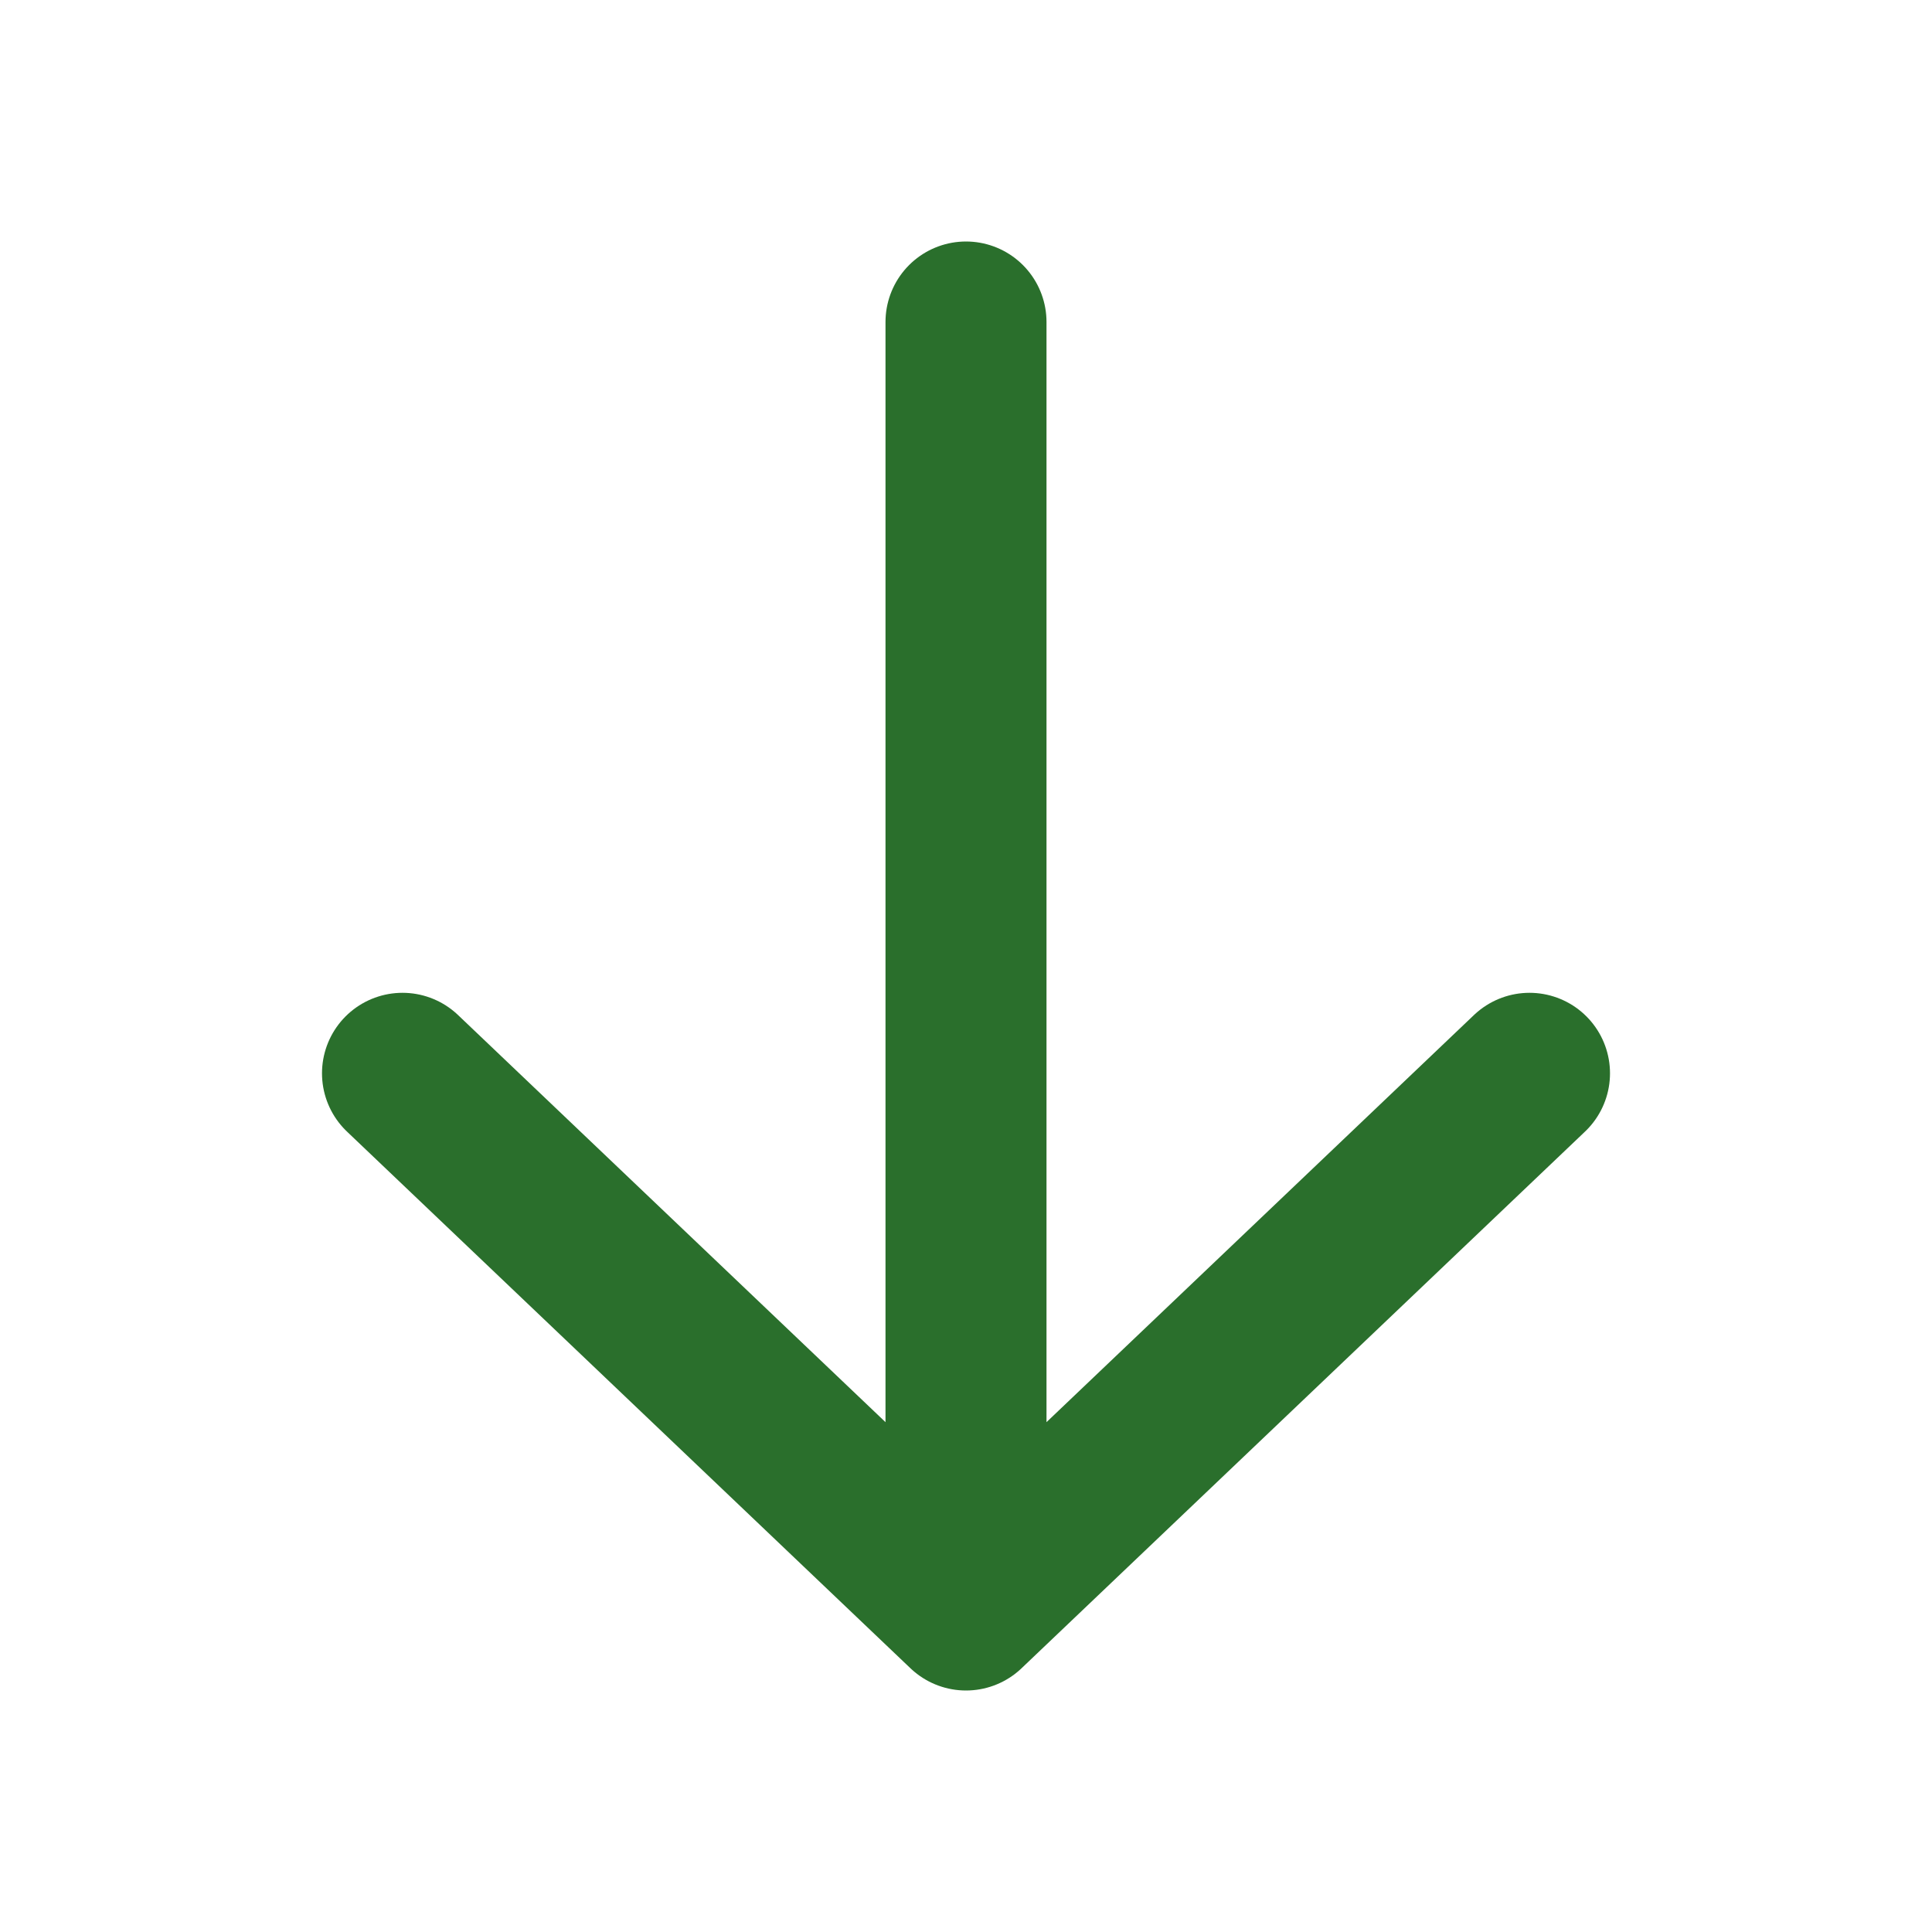 <svg width="24" height="24" viewBox="0 0 24 24" fill="none" xmlns="http://www.w3.org/2000/svg">
<path d="M19 13.333L12 20M12 20L5 13.333M12 20L12 4" stroke="#2A6F2C" stroke-width="2" stroke-linecap="round" stroke-linejoin="round"/>
</svg>
